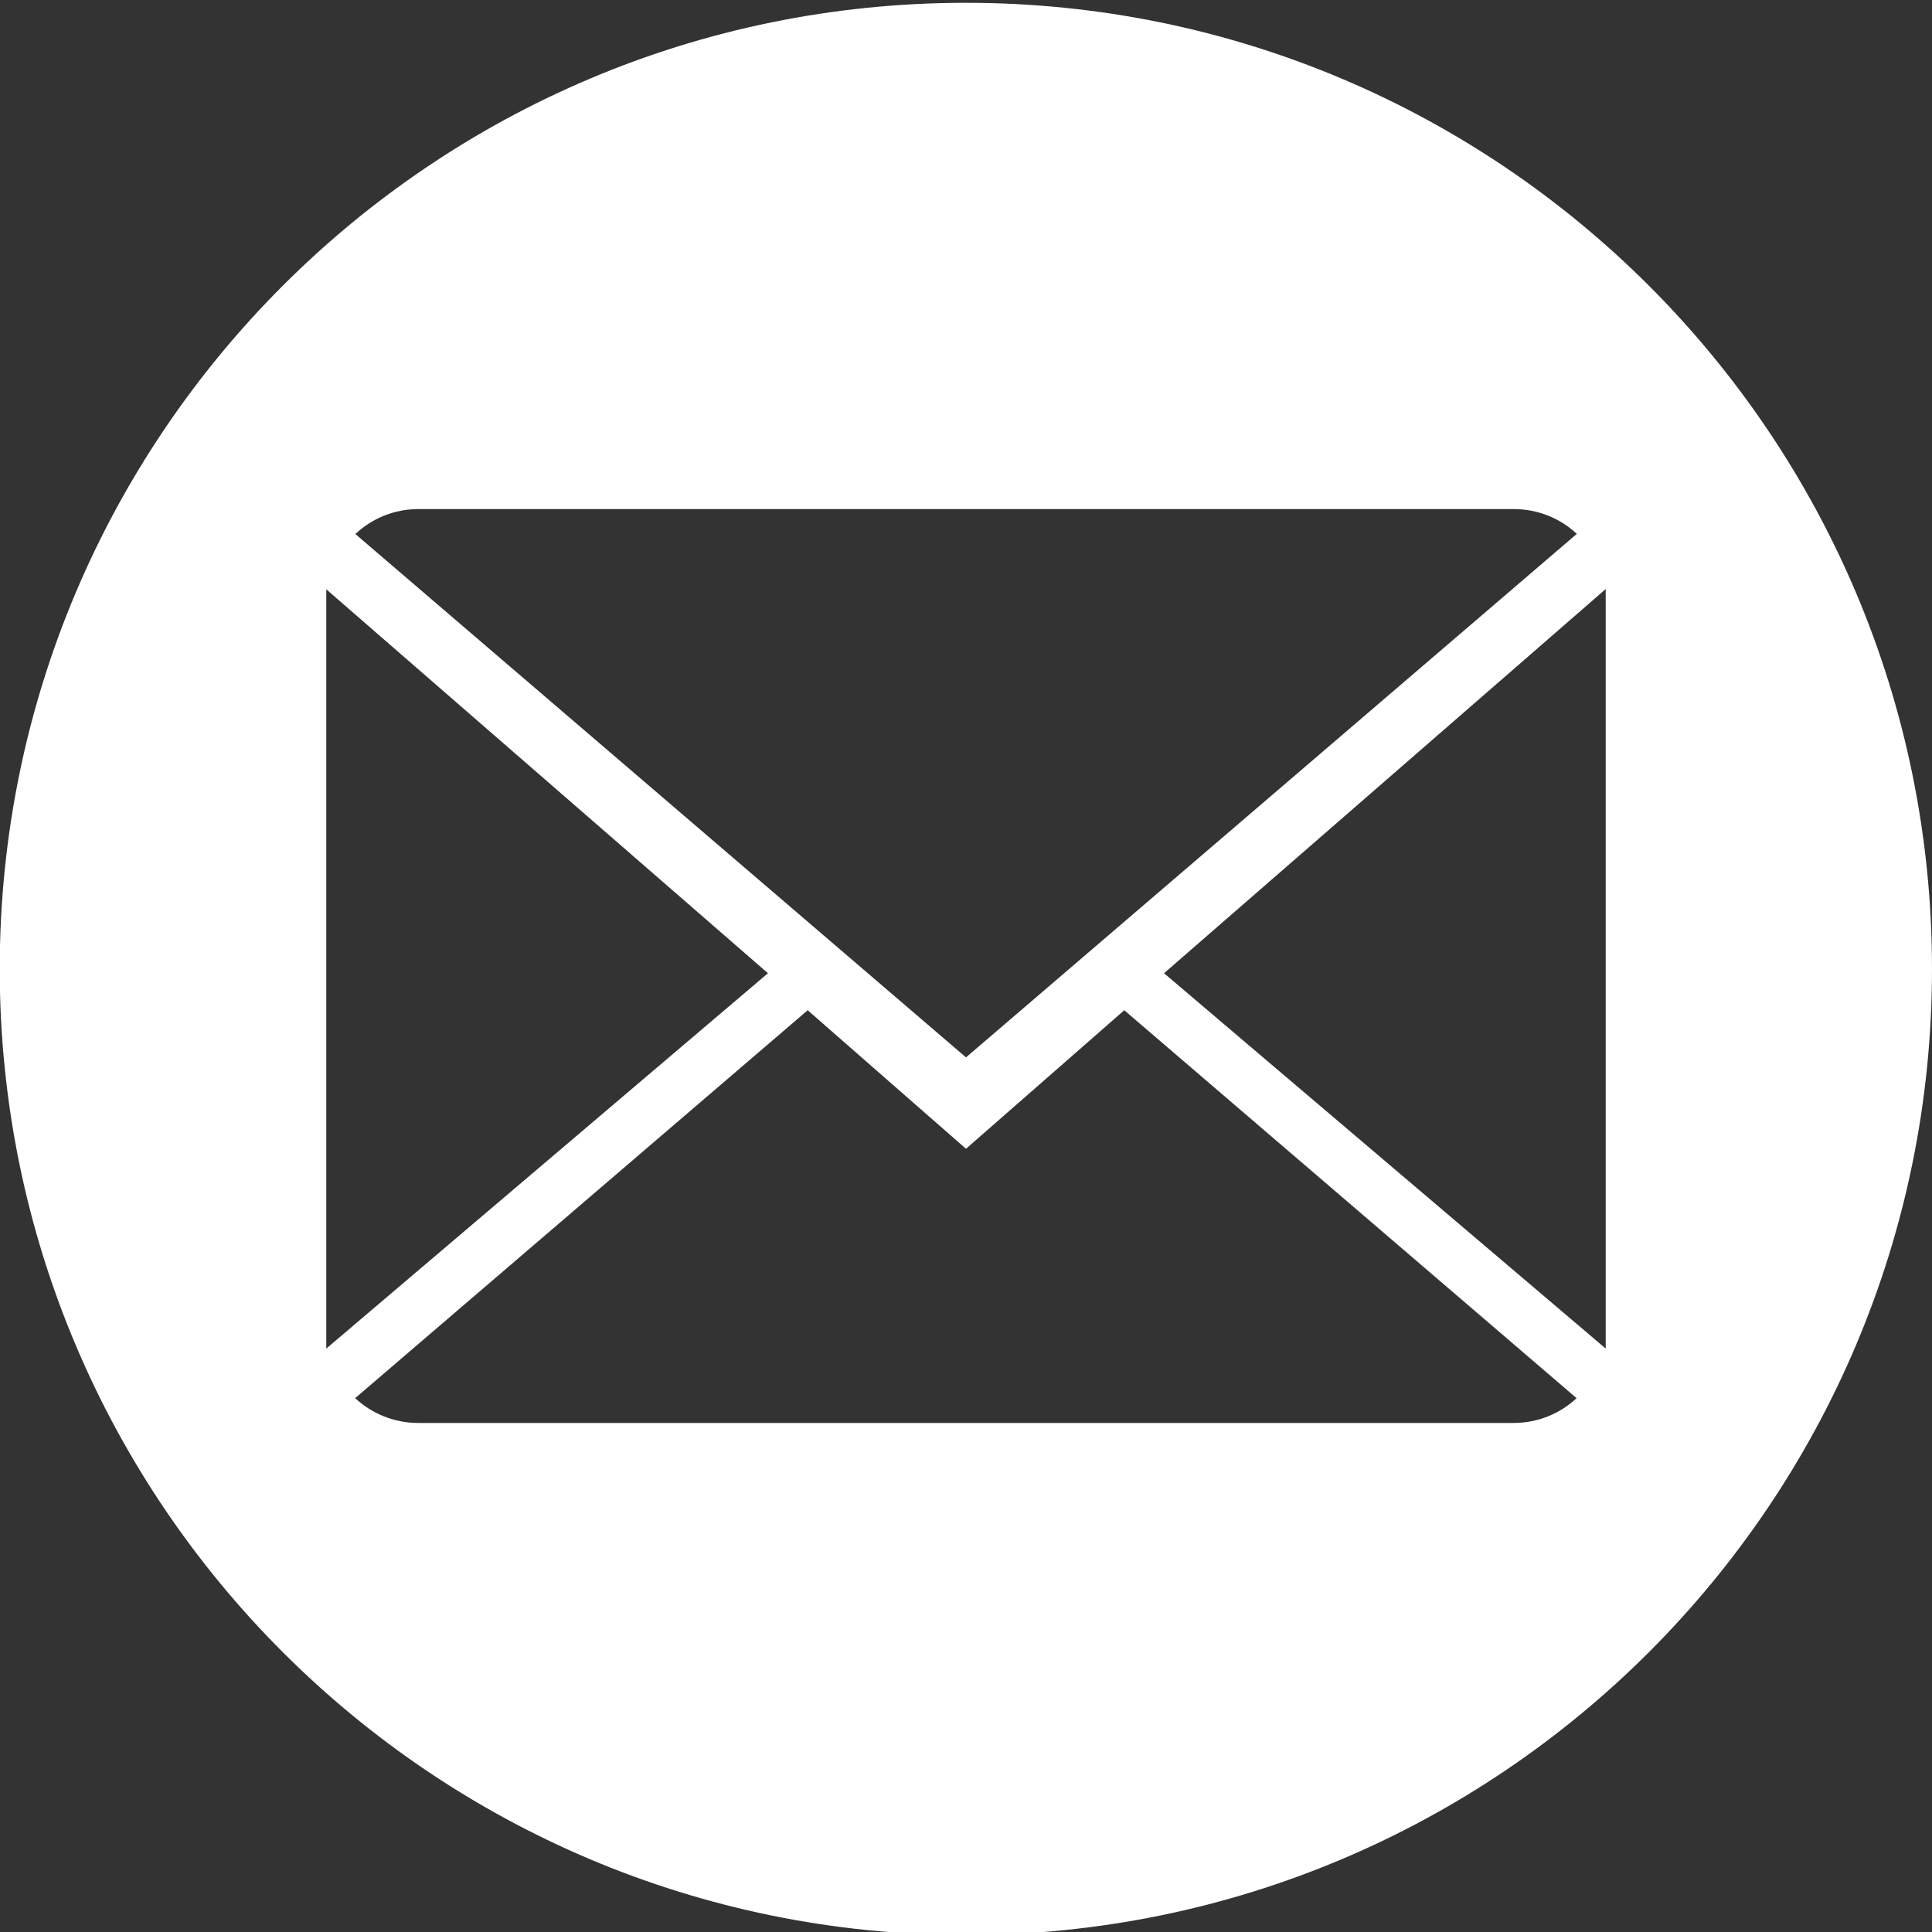 <?xml version="1.0" encoding="utf-8"?>
<!-- Generator: Adobe Illustrator 16.0.0, SVG Export Plug-In . SVG Version: 6.00 Build 0)  -->
<!DOCTYPE svg PUBLIC "-//W3C//DTD SVG 1.1//EN" "http://www.w3.org/Graphics/SVG/1.1/DTD/svg11.dtd">
<svg version="1.1" id="Layer_1" xmlns="http://www.w3.org/2000/svg" xmlns:xlink="http://www.w3.org/1999/xlink" x="0px" y="0px"
	 width="151.006px" height="151.008px" viewBox="0 0 151.006 151.008" enable-background="new 0 0 151.006 151.008"
	 xml:space="preserve">
<rect x="0" y="0" width="151.006" height="151.008" fill="#333333" stroke="none"/>
<path fill="#FFFFFF" d="M75.493,0.219c-41.705,0-75.514,33.809-75.514,75.513c0,41.706,33.809,75.514,75.514,75.514
	c41.703,0,75.513-33.809,75.513-75.514C151.006,34.028,117.196,0.219,75.493,0.219z M32.695,39.79h85.615
	c1.922,0,3.649,0.735,4.936,1.937L75.503,82.646L27.775,41.74C29.061,40.533,30.789,39.79,32.695,39.79z M25.503,46.061
	l34.521,30.007l-34.521,29.336V46.061z M118.31,111.219H32.695c-1.914,0-3.649-0.744-4.936-1.938l35.371-30.32l12.372,10.828
	l12.371-10.828l35.353,30.32C121.946,110.477,120.218,111.219,118.31,111.219z M125.503,105.404L90.981,76.068l34.521-30.028
	L125.503,105.404L125.503,105.404z"/>
</svg>
